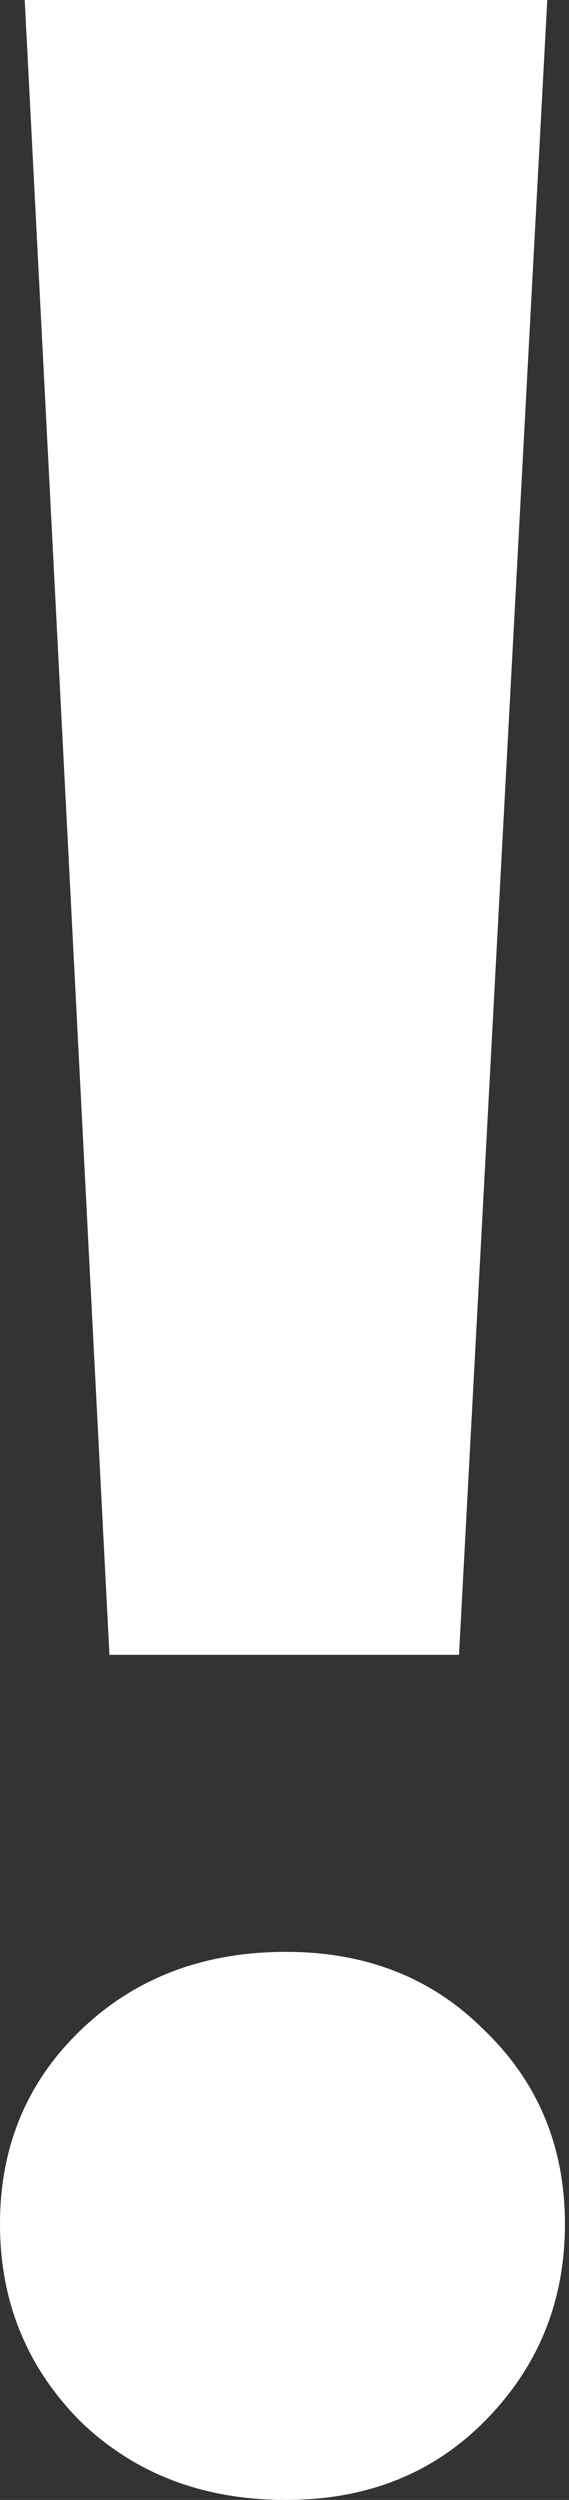 <?xml version="1.0" encoding="UTF-8"?> <svg xmlns="http://www.w3.org/2000/svg" width="31" height="136" viewBox="0 0 31 136" fill="none"><rect x="0" y="0" width="31" height="136" fill="#333333" stroke="none"/> <path d="M1.347 0H29.816L25.007 90.025H5.963L1.347 0ZM15.581 136C11.093 136 7.374 134.589 4.424 131.768C1.475 128.819 0 125.228 0 120.996C0 116.764 1.475 113.237 4.424 110.416C7.374 107.595 11.093 106.184 15.581 106.184C19.942 106.184 23.532 107.595 26.354 110.416C29.303 113.237 30.778 116.764 30.778 120.996C30.778 125.228 29.303 128.819 26.354 131.768C23.532 134.589 19.942 136 15.581 136Z" fill="white"></path> </svg> 